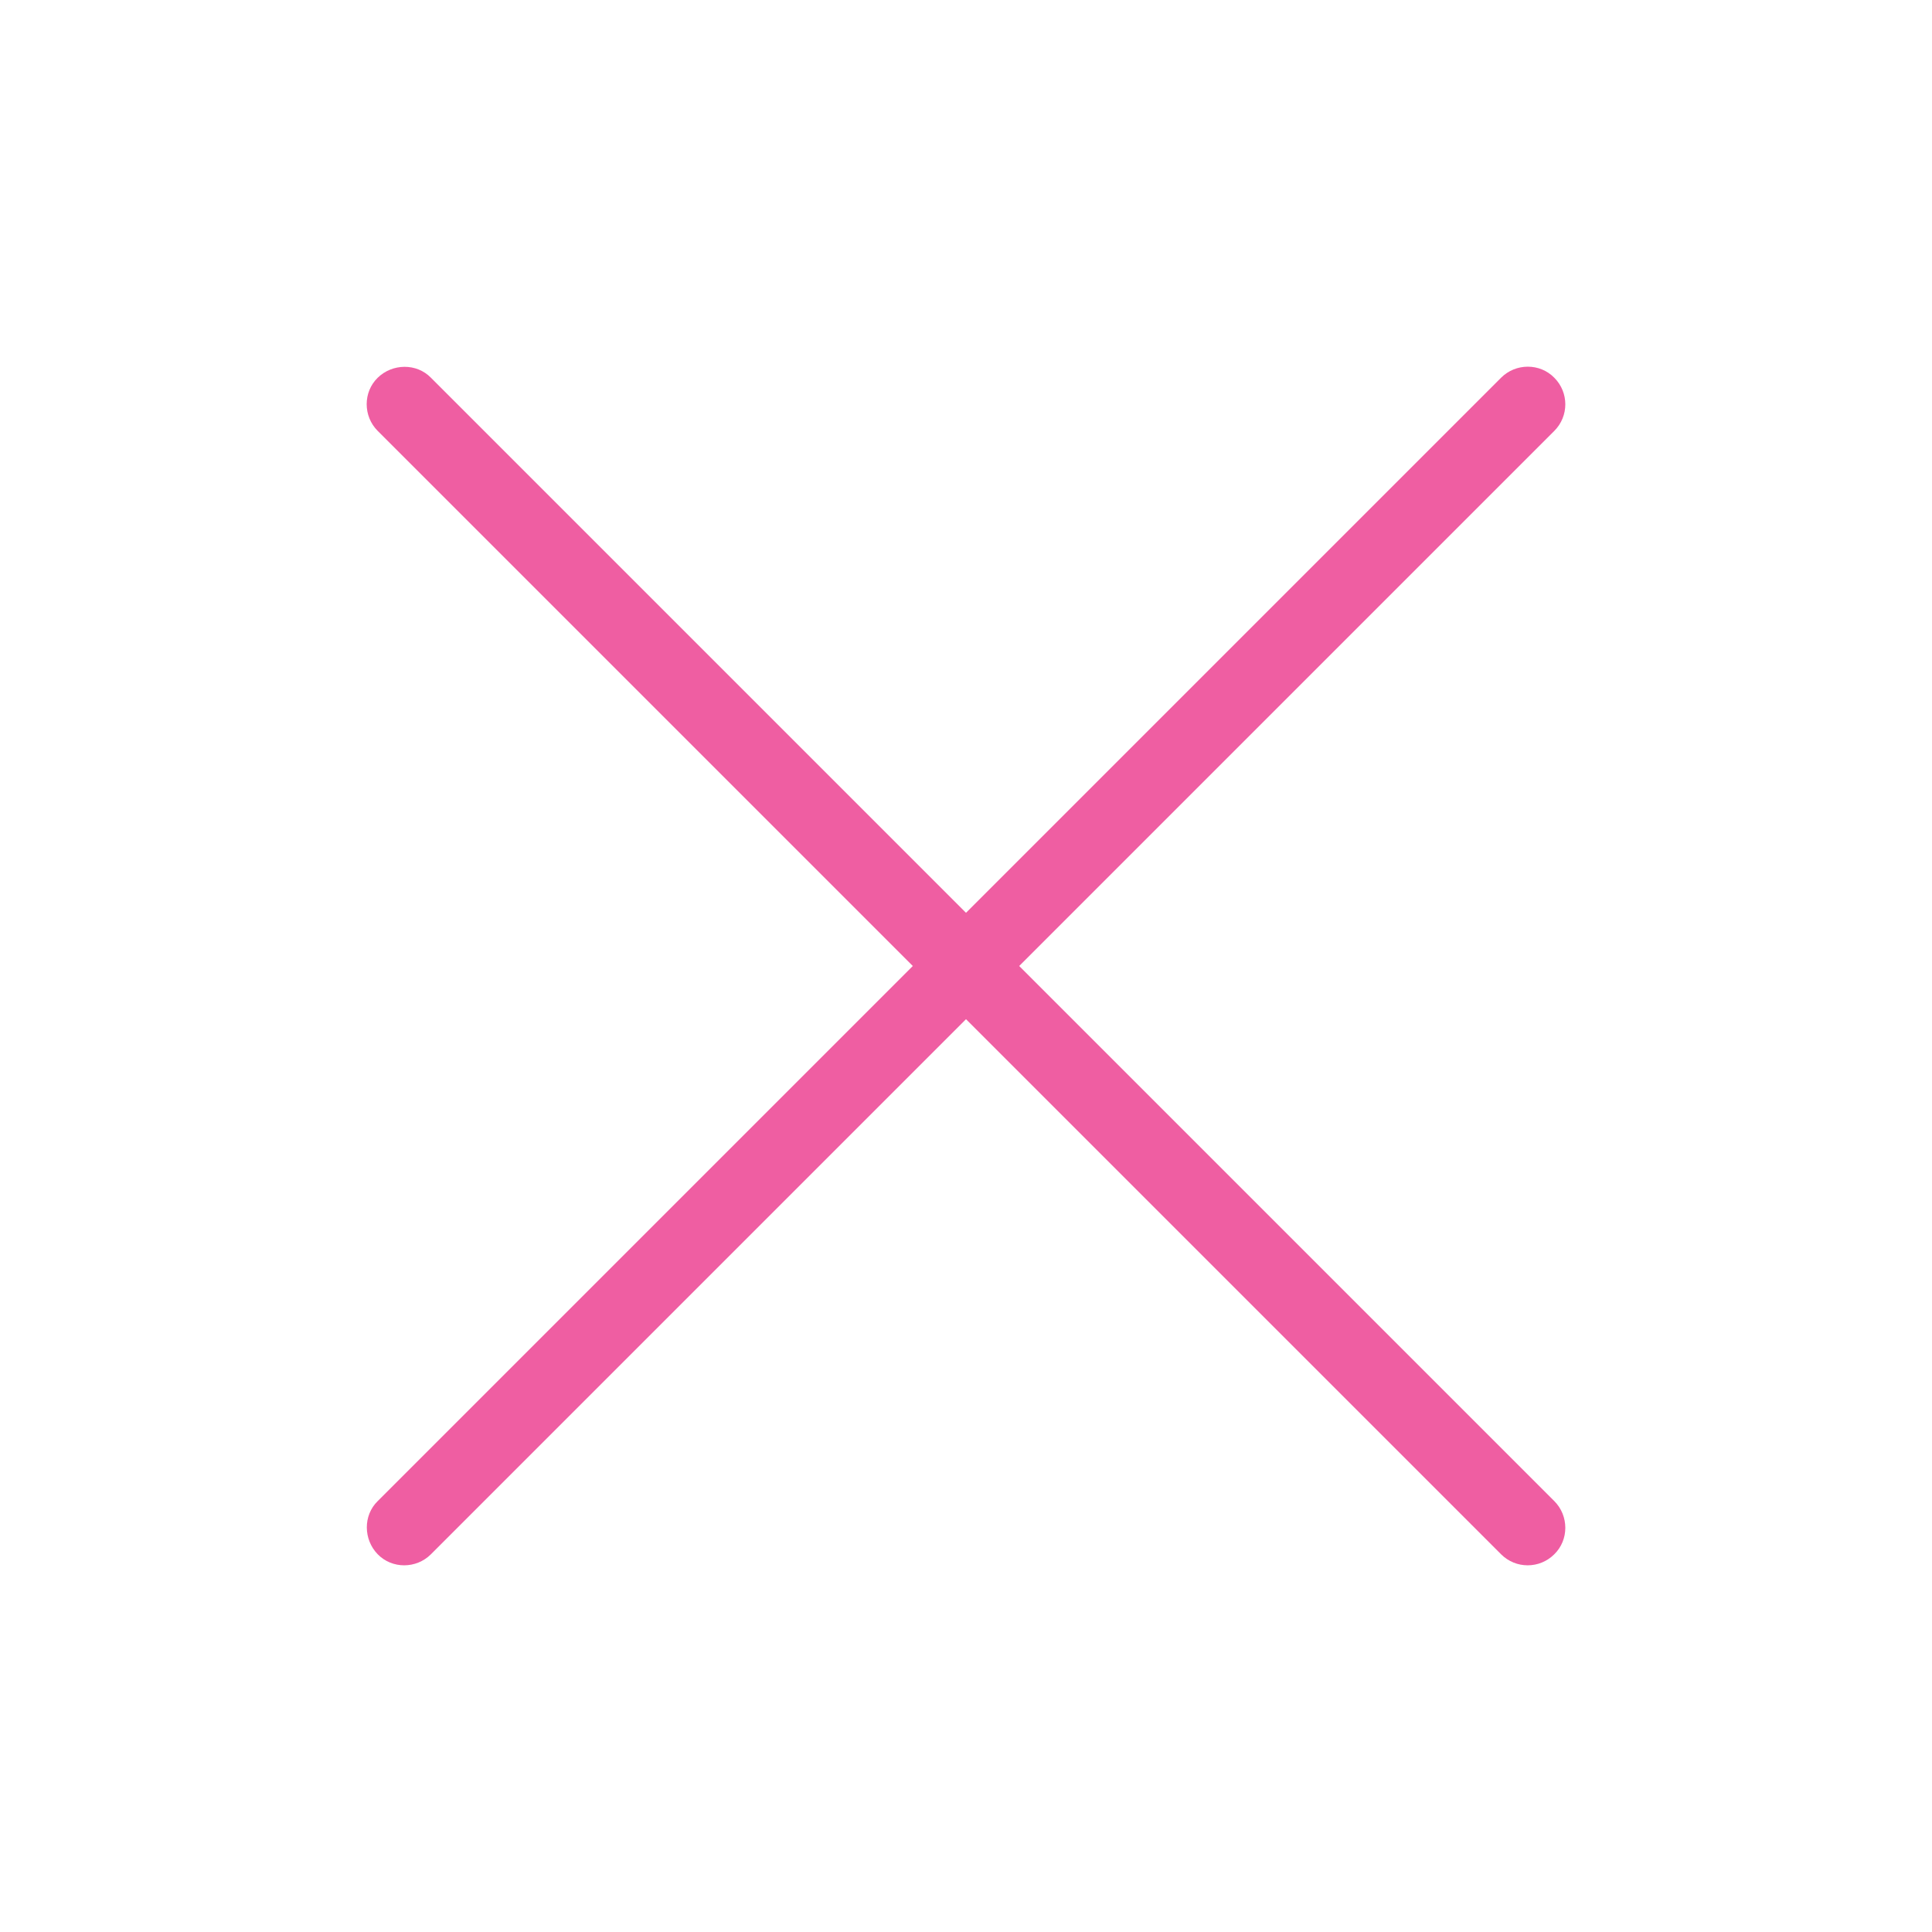<?xml version="1.0" encoding="utf-8"?>
<!-- Generator: Adobe Illustrator 25.2.0, SVG Export Plug-In . SVG Version: 6.00 Build 0)  -->
<svg version="1.1" id="Layer_1" xmlns="http://www.w3.org/2000/svg" xmlns:xlink="http://www.w3.org/1999/xlink" x="0px" y="0px"
	 viewBox="0 0 512 512" style="enable-background:new 0 0 512 512;" xml:space="preserve">
<style type="text/css">
	.st0{fill:#EF5EA2;}
</style>
<g>
	<g>
		<path class="st0" d="M411.9,114.2L114.2,411.9c-3.9,3.9-10.3,3.9-14.1,0s-3.9-10.3,0-14.1l297.7-297.7c3.9-3.9,10.3-3.9,14.1,0
			C415.8,104,415.8,110.3,411.9,114.2z"/>
		<path class="st0" d="M397.8,411.9L100.1,114.2c-3.9-3.9-3.9-10.3,0-14.1s10.3-3.9,14.1,0l297.7,297.7c3.9,3.9,3.9,10.3,0,14.1
			C408,415.8,401.7,415.8,397.8,411.9z"/>
	</g>
</g>
</svg>
